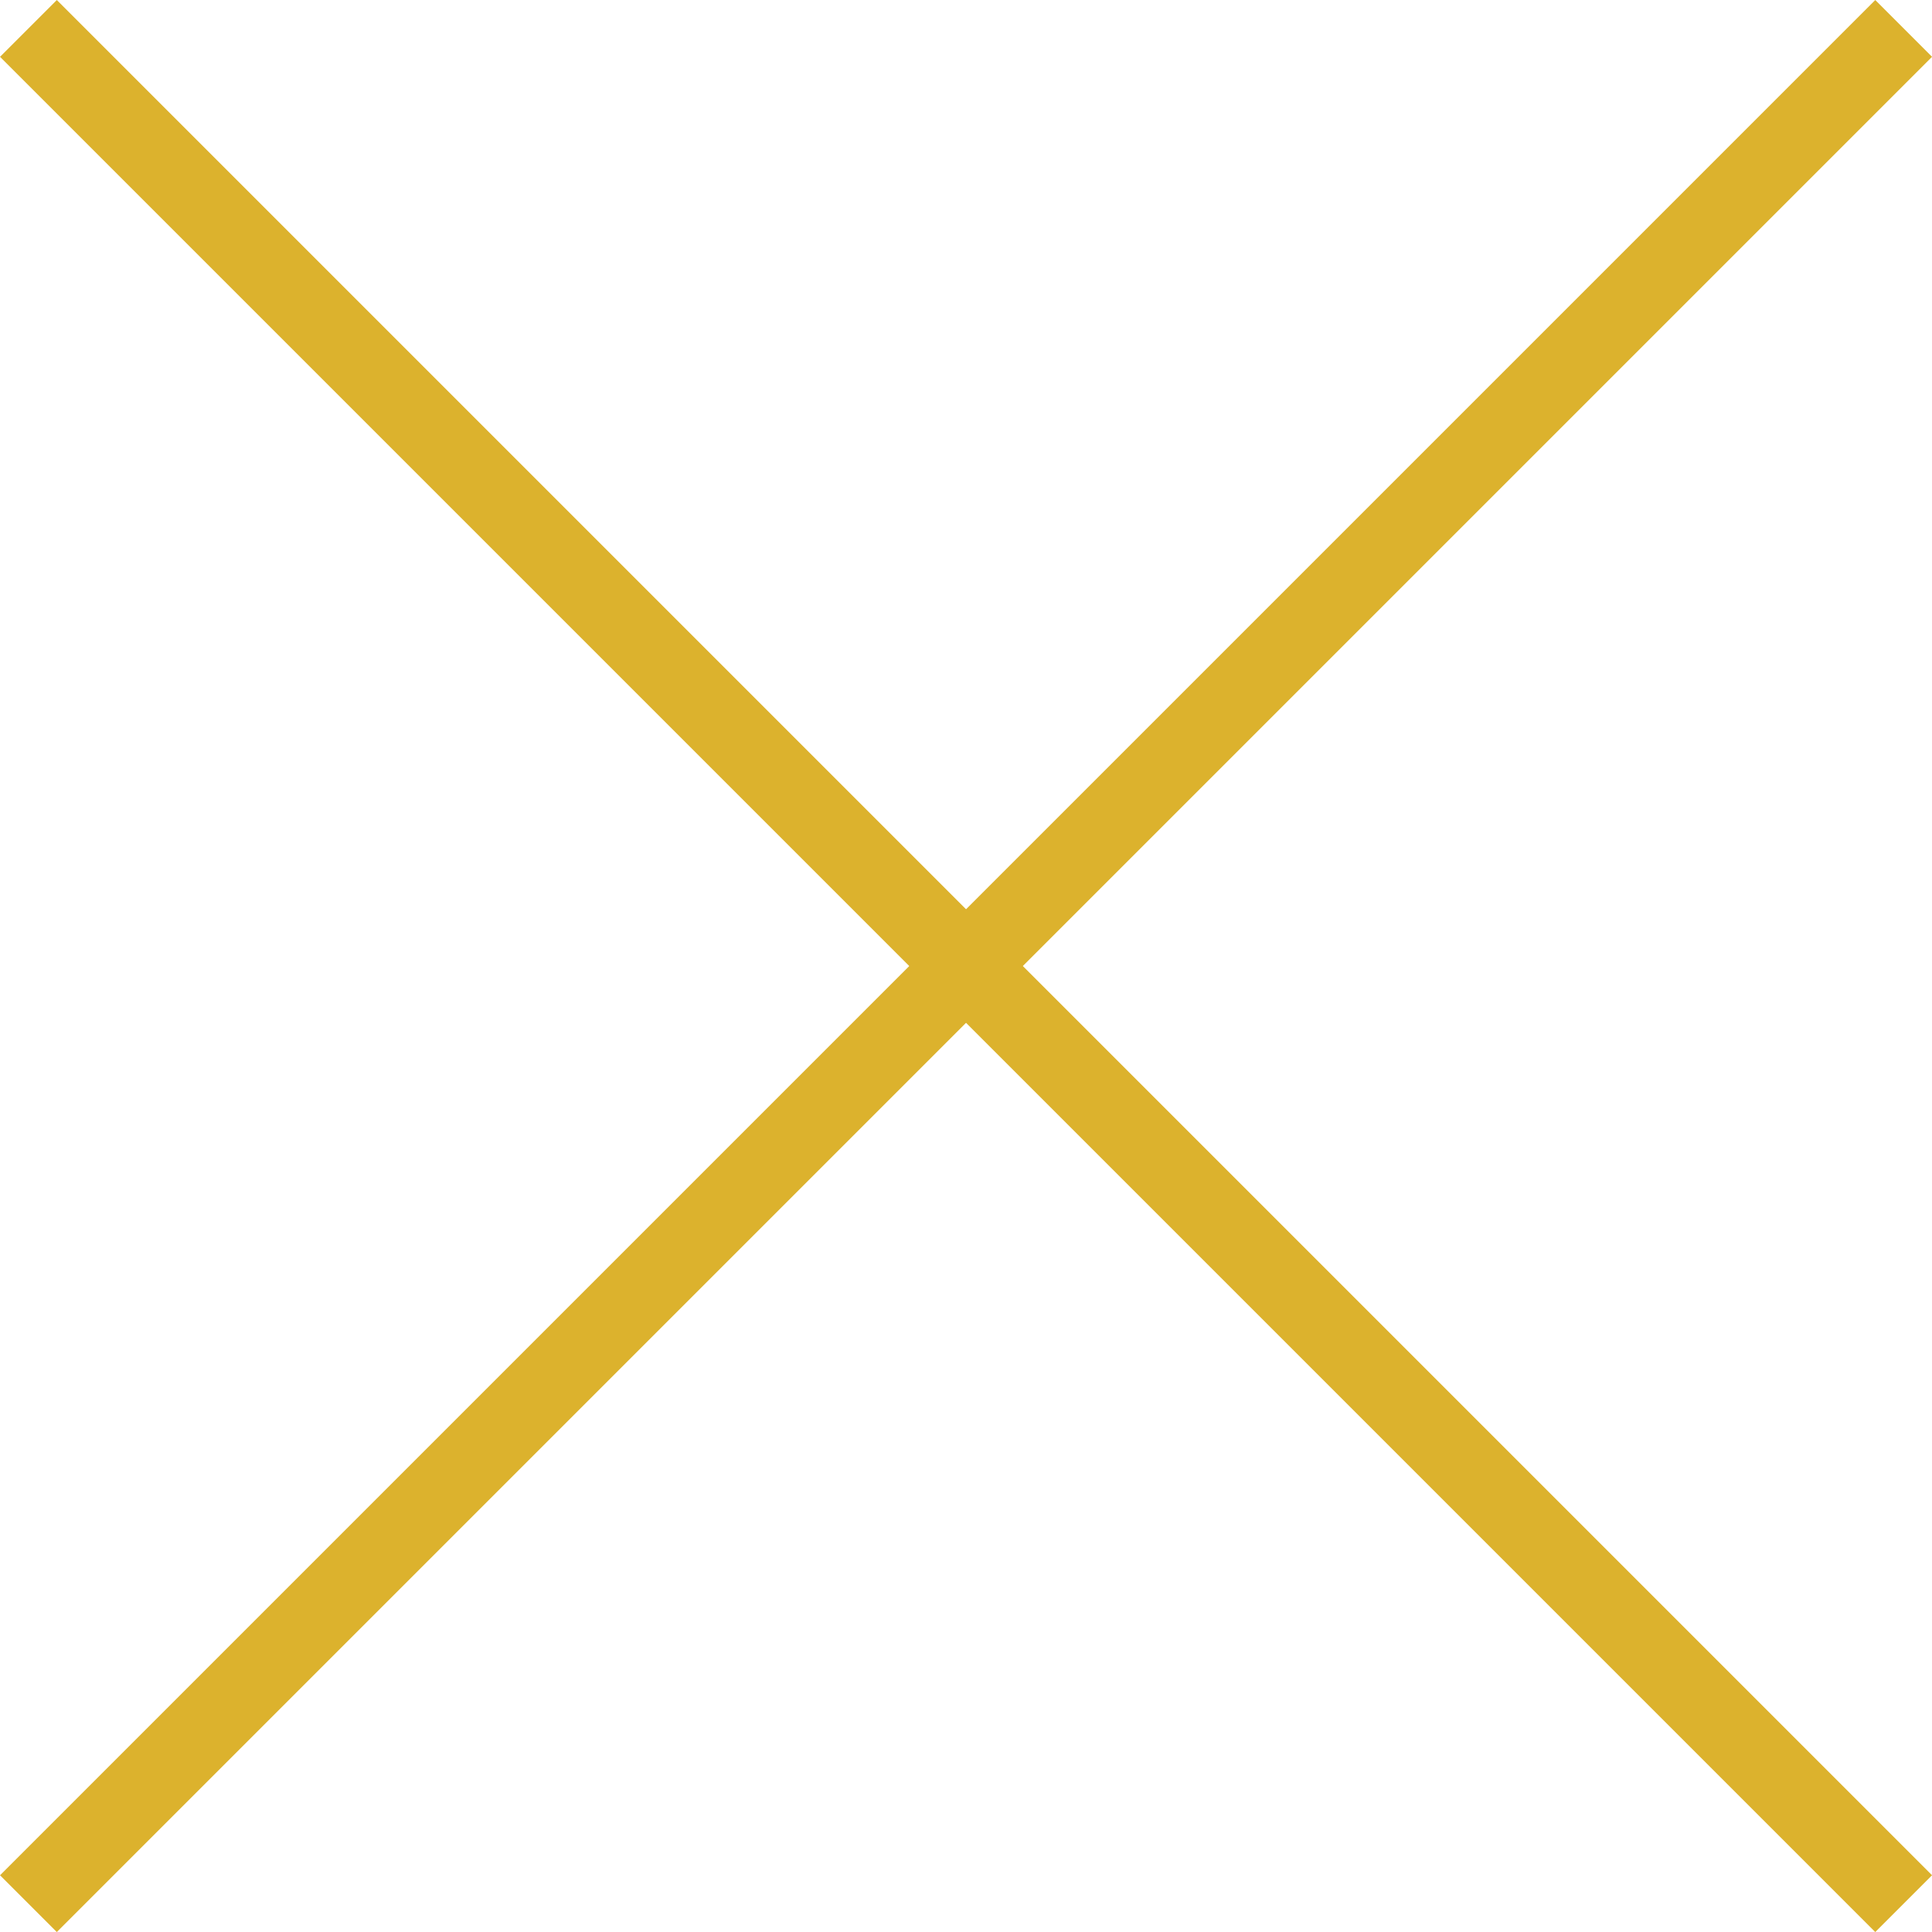 <svg xmlns="http://www.w3.org/2000/svg" width="24.06" height="24.06" viewBox="0 0 24.06 24.06">
  <g id="Group_1011" data-name="Group 1011" transform="translate(0.354 0.354)">
    <line id="Line_270" data-name="Line 270" x2="23.353" y2="23.353" fill="none" stroke="#dcb22d" stroke-width="1"/>
    <line id="Line_271" data-name="Line 271" x1="23.353" y2="23.353" fill="none" stroke="#dcb22d" stroke-width="1"/>
  </g>
</svg>
